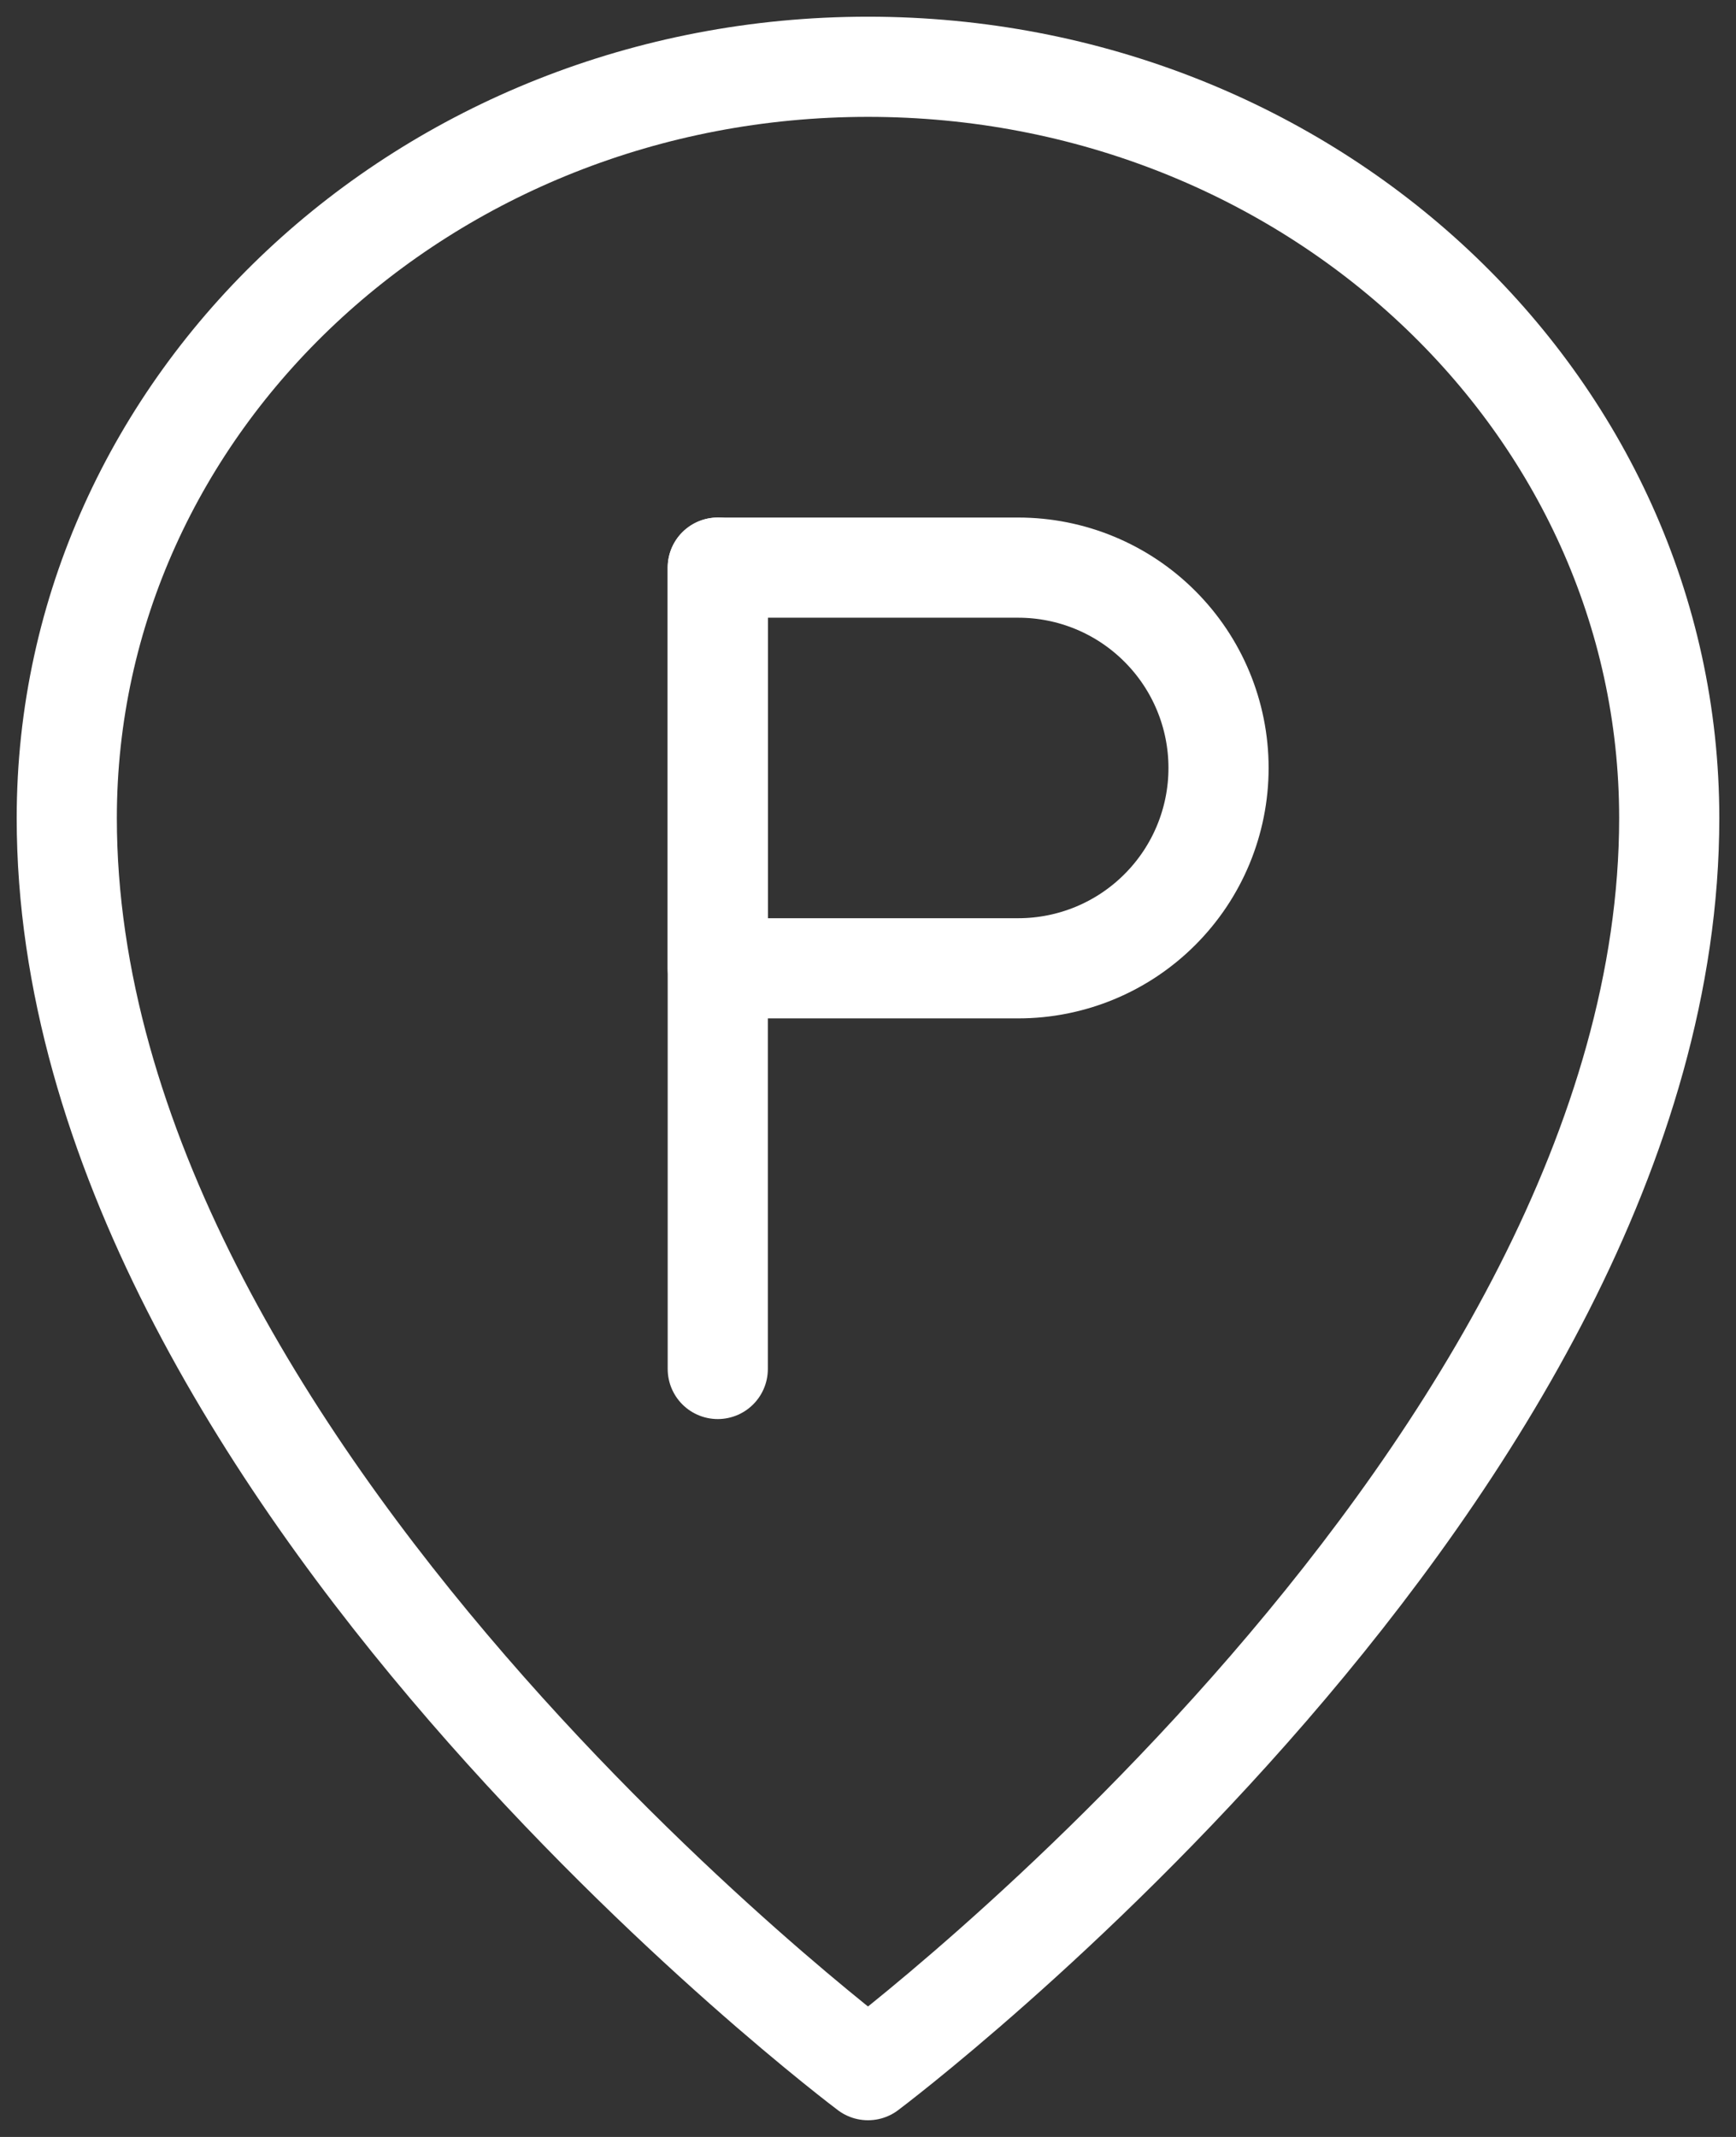 <?xml version="1.0" encoding="UTF-8"?> <svg xmlns="http://www.w3.org/2000/svg" width="26" height="32" viewBox="0 0 26 32" fill="none"><rect x="0" y="0" width="26" height="32" fill="#333333" stroke="none"/> <path d="M13 31C13 31 25 22 25 12.25C25 6.037 19.628 1 13 1C6.372 1 1 6.037 1 12.25C1 22 13 31 13 31Z" stroke="white" stroke-width="1.5" stroke-linejoin="round"></path> <path d="M10.75 8.5V20.5" stroke="white" stroke-width="1.5" stroke-linecap="round" stroke-linejoin="round"></path> <path d="M10.75 8.5H15.25C16.046 8.5 16.809 8.816 17.371 9.379C17.934 9.941 18.25 10.704 18.25 11.5C18.25 12.296 17.934 13.059 17.371 13.621C16.809 14.184 16.046 14.5 15.25 14.5H10.75V8.5Z" stroke="white" stroke-width="1.5" stroke-linejoin="round"></path> </svg> 